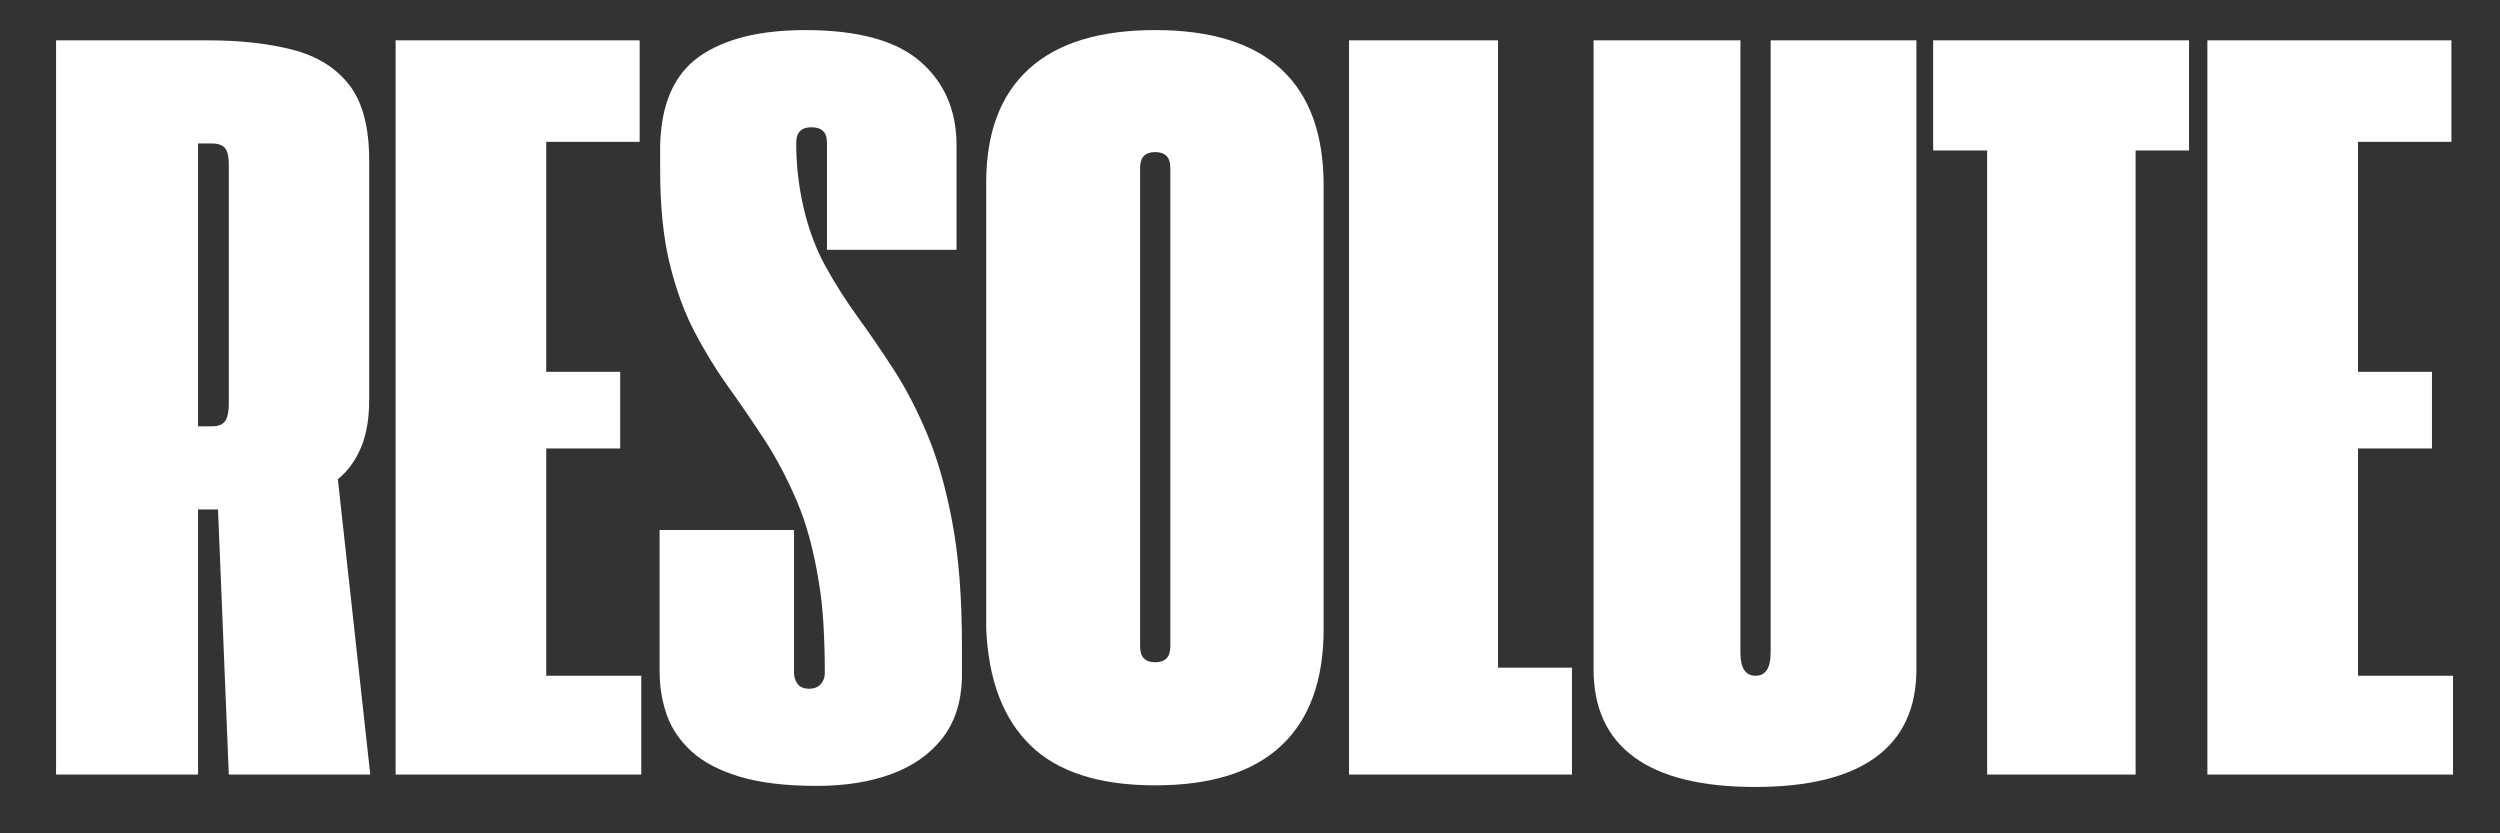 <?xml version="1.0" encoding="utf-8"?>
<svg xmlns="http://www.w3.org/2000/svg" height="1890" preserveAspectRatio="xMidYMid meet" version="1.0" viewBox="0 0 4251.75 1417.5" width="5669" zoomAndPan="magnify">
  <rect x="0" y="0" width="4251.75" height="1417.5" fill="#333333" stroke="none"/>
  <defs>
    <g/>
  </defs>
  <g fill="#ffffff" fill-opacity="1">
    <g transform="translate(71.466, 1317.275)">
      <g>
        <path d="M 558.234 0 L 317.672 0 L 299.312 -450.812 L 265.344 -450.812 L 265.344 0 L 23.875 0 L 23.875 -1248.672 L 281.875 -1248.672 C 336.957 -1248.672 385.156 -1243.312 426.469 -1232.594 C 467.789 -1221.883 499.773 -1201.992 522.422 -1172.922 C 545.066 -1143.848 556.391 -1101.156 556.391 -1044.844 L 556.391 -637.188 C 556.391 -605.352 551.797 -578.422 542.609 -556.391 C 533.43 -534.359 520.273 -516.301 503.141 -502.219 Z M 289.219 -592.203 C 299.625 -592.203 306.969 -595.109 311.25 -600.922 C 315.531 -606.734 317.672 -616.68 317.672 -630.766 L 317.672 -1037.5 C 317.672 -1050.957 315.531 -1060.285 311.25 -1065.484 C 306.969 -1070.691 299.316 -1073.297 288.297 -1073.297 L 265.344 -1073.297 L 265.344 -592.203 Z M 289.219 -592.203"/>
      </g>
    </g>
    <g transform="translate(648.973, 1317.275)">
      <g>
        <path d="M 23.875 0 L 23.875 -1248.672 L 438.875 -1248.672 L 438.875 -1076.062 L 280.031 -1076.062 L 280.031 -684.938 L 405.812 -684.938 L 405.812 -554.547 L 280.031 -554.547 L 280.031 -168.016 L 441.625 -168.016 L 441.625 0 Z M 23.875 0"/>
      </g>
    </g>
    <g transform="translate(1098.859, 1317.275)">
      <g>
        <path d="M 290.125 19.281 C 237.488 19.281 193.879 14.078 159.297 3.672 C 124.711 -6.734 97.473 -20.961 77.578 -39.016 C 57.691 -57.078 43.613 -77.738 35.344 -101 C 27.082 -124.258 22.953 -149.047 22.953 -175.359 L 22.953 -415.922 L 251.562 -415.922 L 251.562 -172.609 C 251.562 -165.879 253.551 -159.758 257.531 -154.25 C 261.508 -148.738 268.094 -145.984 277.281 -145.984 C 285.844 -145.984 292.422 -148.582 297.016 -153.781 C 301.609 -158.988 303.906 -165.266 303.906 -172.609 C 303.906 -201.379 303.141 -228.922 301.609 -255.234 C 300.078 -281.555 297.473 -305.43 293.797 -326.859 C 285.234 -380.723 272.688 -426.938 256.156 -465.5 C 239.633 -504.062 221.27 -538.797 201.062 -569.703 C 180.863 -600.609 160.359 -630.598 139.547 -659.672 C 118.742 -688.754 99.617 -719.973 82.172 -753.328 C 64.723 -786.691 50.645 -825.406 39.938 -869.469 C 29.227 -913.539 23.875 -966.18 23.875 -1027.391 L 23.875 -1070.547 C 25.707 -1140.941 47.895 -1191.133 90.438 -1221.125 C 132.977 -1251.113 193.113 -1266.109 270.844 -1266.109 C 359.602 -1266.109 424.488 -1248.508 465.5 -1213.312 C 506.508 -1178.125 527.316 -1131.148 527.922 -1072.391 L 527.922 -892.422 L 307.578 -892.422 L 307.578 -1075.141 C 307.578 -1092.273 298.703 -1100.844 280.953 -1100.844 C 263.805 -1100.844 255.234 -1091.969 255.234 -1074.219 C 255.234 -1055.238 256.305 -1036.566 258.453 -1018.203 C 260.598 -999.848 263.504 -982.711 267.172 -966.797 C 275.742 -928.848 288.289 -894.875 304.812 -864.875 C 321.344 -834.883 339.707 -805.961 359.906 -778.109 C 380.102 -750.266 400.609 -720.273 421.422 -688.141 C 442.234 -656.004 461.359 -618.973 478.797 -577.047 C 496.242 -535.117 510.32 -485.234 521.031 -427.391 C 531.75 -369.547 537.109 -300.535 537.109 -220.359 L 537.109 -163.422 C 535.891 -122.41 524.719 -88.438 503.594 -61.5 C 482.477 -34.57 453.707 -14.375 417.281 -0.906 C 380.863 12.551 338.477 19.281 290.125 19.281 Z M 290.125 19.281"/>
      </g>
    </g>
    <g transform="translate(1658.004, 1317.275)">
      <g>
        <path d="M 19.281 -247.891 L 19.281 -1007.203 C 19.281 -1091.672 43.457 -1155.938 91.812 -1200 C 140.164 -1244.07 211.781 -1266.109 306.656 -1266.109 C 401.531 -1266.109 472.988 -1243.922 521.031 -1199.547 C 569.082 -1155.172 593.109 -1089.219 593.109 -1001.688 L 593.109 -247.891 C 593.109 -160.367 569.082 -94.113 521.031 -49.125 C 472.988 -4.133 401.531 18.359 306.656 18.359 C 211.781 18.359 141.082 -4.285 94.562 -49.578 C 48.051 -94.867 22.957 -160.973 19.281 -247.891 Z M 280.953 -217.594 C 280.953 -199.844 289.52 -190.969 306.656 -190.969 C 323.789 -190.969 332.359 -199.844 332.359 -217.594 L 332.359 -1031.984 C 332.359 -1049.734 323.789 -1058.609 306.656 -1058.609 C 289.52 -1058.609 280.953 -1049.734 280.953 -1031.984 Z M 280.953 -217.594"/>
      </g>
    </g>
    <g transform="translate(2270.4, 1317.275)">
      <g>
        <path d="M 23.875 0 L 23.875 -1248.672 L 277.281 -1248.672 L 277.281 -181.797 L 403.062 -181.797 L 403.062 0 Z M 23.875 0"/>
      </g>
    </g>
    <g transform="translate(2688.151, 1317.275)">
      <g>
        <path d="M 296.562 21.109 C 205.969 21.109 137.562 4.281 91.344 -29.375 C 45.133 -63.039 22.031 -112.926 22.031 -179.031 L 22.031 -1248.672 L 271.766 -1248.672 L 271.766 -207.5 C 271.766 -181.176 280.332 -168.016 297.469 -168.016 C 314.613 -168.016 323.188 -181.176 323.188 -207.5 L 323.188 -1248.672 L 571.078 -1248.672 L 571.078 -179.031 C 571.078 -112.926 547.969 -63.039 501.75 -29.375 C 455.539 4.281 387.145 21.109 296.562 21.109 Z M 296.562 21.109"/>
      </g>
    </g>
    <g transform="translate(3281.267, 1317.275)">
      <g>
        <path d="M 98.234 0 L 98.234 -1061.359 L 6.422 -1061.359 L 6.422 -1248.672 L 441.625 -1248.672 L 441.625 -1061.359 L 350.734 -1061.359 L 350.734 0 Z M 98.234 0"/>
      </g>
    </g>
    <g transform="translate(3730.235, 1317.275)">
      <g>
        <path d="M 23.875 0 L 23.875 -1248.672 L 438.875 -1248.672 L 438.875 -1076.062 L 280.031 -1076.062 L 280.031 -684.938 L 405.812 -684.938 L 405.812 -554.547 L 280.031 -554.547 L 280.031 -168.016 L 441.625 -168.016 L 441.625 0 Z M 23.875 0"/>
      </g>
    </g>
  </g>
</svg>
